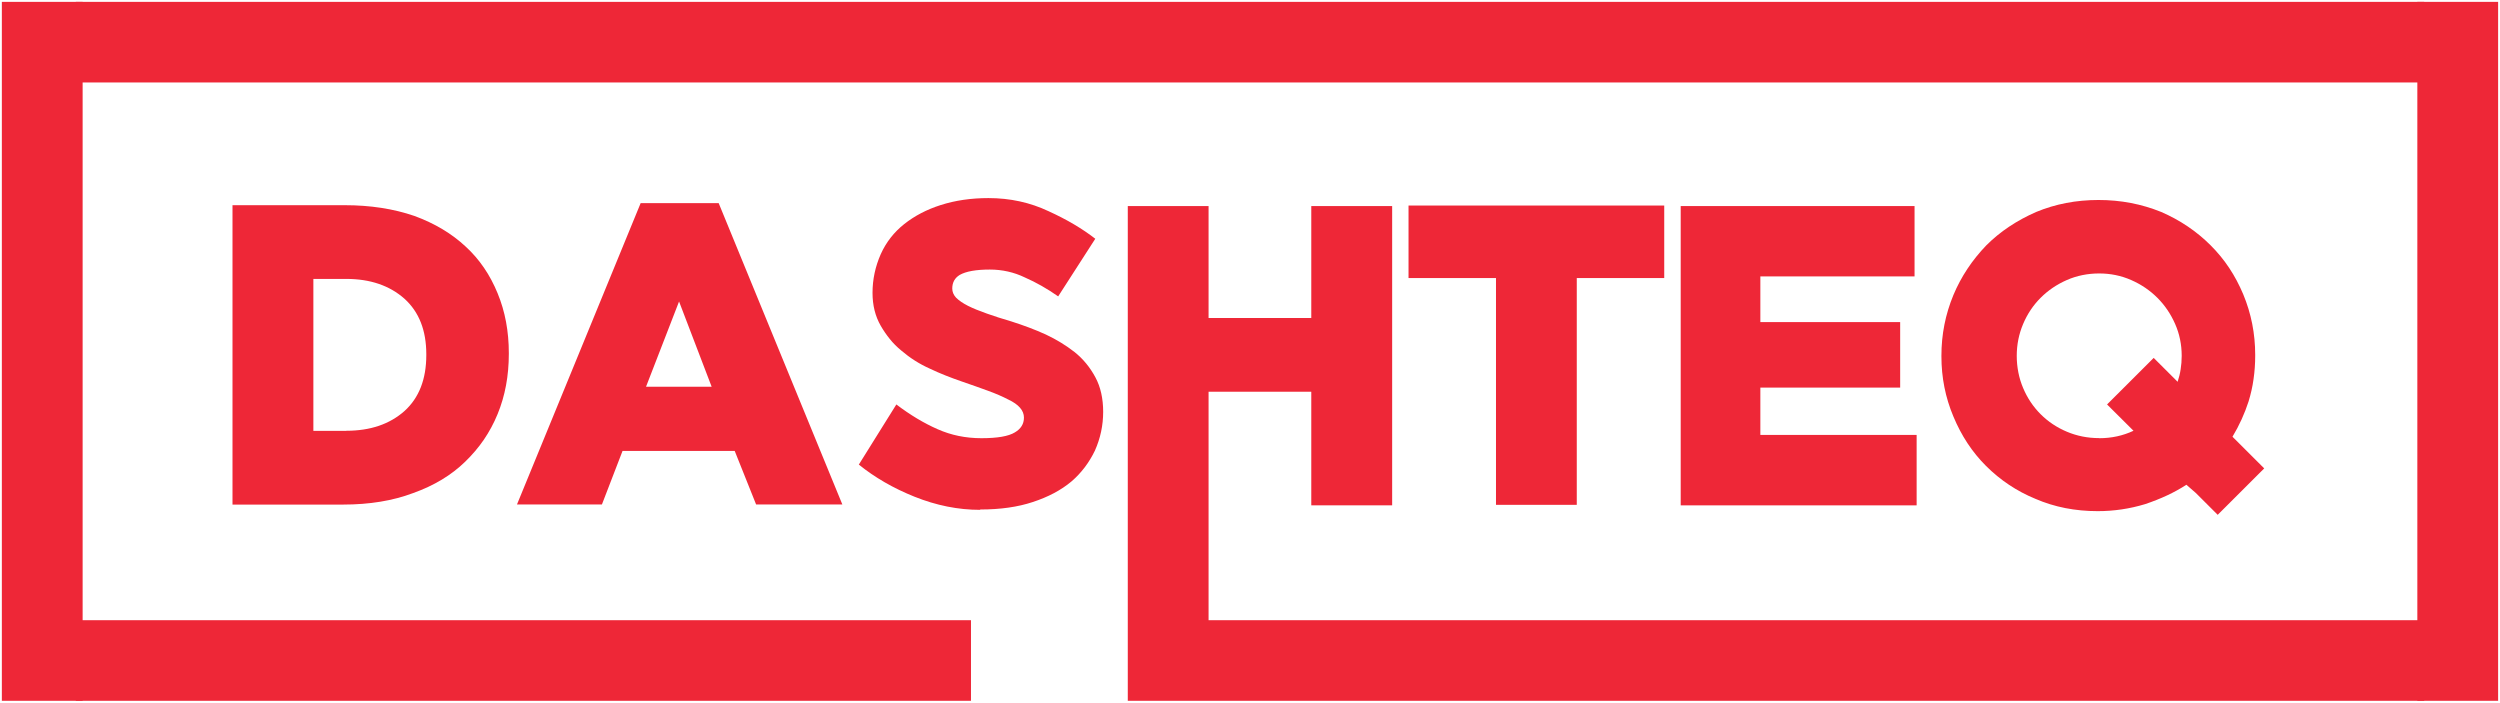<svg xmlns="http://www.w3.org/2000/svg" width="676" height="190" viewBox="0 0 676 190" fill="none"><g clip-path="url(#clip0_159_1367)"><path d="M62.867 55.484H93.195C100.109 55.484 106.391 56.444 112.039 58.386C117.547 60.398 122.188 63.182 125.984 66.738C129.617 70.084 132.5 74.272 134.563 79.326C136.578 84.216 137.586 89.597 137.586 95.47V95.68C137.586 101.623 136.578 107.028 134.563 111.941C133.531 114.468 132.266 116.784 130.836 118.89C129.383 121.019 127.695 122.984 125.773 124.856C122.047 128.483 117.359 131.314 111.711 133.326C106.203 135.408 99.898 136.438 92.75 136.438H62.867V55.484ZM93.641 116.48C100.109 116.48 105.359 114.702 109.367 111.146C113.305 107.589 115.273 102.536 115.273 96.008V95.797C115.273 89.34 113.305 84.333 109.367 80.776C105.359 77.22 100.109 75.418 93.641 75.418H84.734V116.503H93.641V116.48Z" fill="#EE2737"></path><path d="M173.258 54.922H194.328L227.773 136.413H204.453L198.664 121.931H168.336L162.758 136.413H139.789L173.234 54.922H173.258ZM192.43 104.57L183.617 81.524L174.687 104.57H192.406H192.43Z" fill="#EE2737"></path><path d="M265.016 137.861C259.062 137.861 253.156 136.668 247.273 134.305C241.555 132.012 236.539 129.111 232.227 125.625L242.375 109.364C246.102 112.195 249.805 114.418 253.531 116.056C255.383 116.874 257.281 117.483 259.227 117.881C261.172 118.278 263.211 118.489 265.367 118.489C269.68 118.489 272.703 117.974 274.414 116.921C276.055 115.962 276.875 114.628 276.875 112.92C276.875 111.002 275.469 109.364 272.633 108.03C271.062 107.212 269.234 106.416 267.102 105.644C264.992 104.872 262.625 104.03 260.023 103.14C258.523 102.626 257.094 102.088 255.664 101.526C254.258 100.965 252.828 100.356 251.422 99.678C248.586 98.414 246.031 96.776 243.711 94.788C242.539 93.829 241.484 92.776 240.594 91.653C239.703 90.553 238.883 89.36 238.156 88.096C236.656 85.499 235.93 82.528 235.93 79.182C235.93 75.556 236.68 72.069 238.156 68.724C239.633 65.448 241.766 62.758 244.508 60.582C247.32 58.359 250.602 56.651 254.328 55.458C258.266 54.194 262.578 53.562 267.266 53.562C273.148 53.562 278.562 54.756 283.555 57.119C286.016 58.242 288.289 59.412 290.422 60.675C292.555 61.939 294.453 63.225 296.164 64.559L286.133 80.141C283.156 78.059 280.156 76.351 277.109 75.017C274.203 73.614 271.039 72.888 267.641 72.888C263.914 72.888 261.195 73.38 259.508 74.339C258.172 75.158 257.492 76.374 257.492 78.012C257.492 78.901 257.82 79.72 258.5 80.469C259.32 81.288 260.398 82.013 261.734 82.692C262.484 83.066 263.258 83.417 264.078 83.745C264.898 84.072 265.836 84.423 266.867 84.797C267.898 85.172 268.953 85.523 269.984 85.85C271.016 86.178 272.164 86.529 273.43 86.903C275.07 87.418 276.664 87.979 278.234 88.564C279.781 89.149 281.328 89.781 282.805 90.459C285.641 91.793 288.242 93.384 290.609 95.232C292.906 97.081 294.758 99.35 296.188 102.017C297.594 104.614 298.297 107.75 298.297 111.376C298.297 115.003 297.547 118.512 296.07 121.835C294.5 125.087 292.391 127.894 289.719 130.187C286.906 132.55 283.391 134.399 279.242 135.756C275.234 137.089 270.5 137.768 265.086 137.768L265.016 137.861Z" fill="#EE2737"></path><path d="M404.516 75.185H380.867V55.578H450.008V75.185H426.359V136.508H404.516V75.185Z" fill="#EE2737"></path><path d="M454.461 55.719H517.695V74.74H476V87.094H513.805V104.805H476V117.603H518.258V136.649H454.461V55.719Z" fill="#EE2737"></path><path d="M599.656 139.196L593.75 133.3L591.195 131.077C588.008 133.16 584.281 134.891 580.039 136.318C575.867 137.582 571.602 138.213 567.219 138.213C561.125 138.213 555.523 137.114 550.391 134.891C545.328 132.809 540.875 129.837 537.008 125.977C533.281 122.257 530.352 117.811 528.195 112.617C526.039 107.493 524.961 102.089 524.961 96.38V96.169C524.961 90.437 526.039 85.009 528.195 79.791C530.281 74.808 533.258 70.339 537.102 66.338C540.828 62.618 545.305 59.623 550.602 57.307C555.805 55.154 561.406 54.078 567.43 54.078C573.453 54.078 579.031 55.154 584.375 57.307C589.508 59.53 593.961 62.548 597.758 66.338C601.555 70.128 604.414 74.457 606.57 79.581C608.727 84.775 609.805 90.226 609.805 95.935V96.169C609.805 98.322 609.664 100.427 609.359 102.51C609.078 104.592 608.609 106.581 608.023 108.523C606.969 111.775 605.539 114.98 603.664 118.092L612.242 126.655L599.633 139.243L599.656 139.196ZM567.641 118.49C570.992 118.49 574.062 117.811 576.898 116.478L569.75 109.365L582.359 96.777L588.828 103.235C589.203 102.112 589.484 100.989 589.648 99.842C589.836 98.696 589.93 97.479 589.93 96.216C589.93 93.174 589.344 90.296 588.148 87.582C586.953 84.868 585.359 82.529 583.344 80.517C581.328 78.504 578.984 76.913 576.266 75.72C573.547 74.527 570.664 73.942 567.617 73.942C564.57 73.942 561.57 74.527 558.875 75.72C556.156 76.913 553.812 78.504 551.797 80.517C549.781 82.529 548.211 84.868 547.062 87.582C545.914 90.296 545.328 93.174 545.328 96.216C545.328 99.257 545.914 102.252 547.062 104.943C548.211 107.657 549.781 109.997 551.797 112.009C553.812 114.021 556.156 115.589 558.875 116.735C561.594 117.881 564.5 118.466 567.617 118.466L567.641 118.49Z" fill="#EE2737"></path><path d="M675.492 0.5H653.648V189.5H675.492V0.5Z" fill="#EE2737"></path><path d="M22.344 0.5H0.5V189.5H22.344V0.5Z" fill="#EE2737"></path><path d="M655.508 0.5H20.492V22.306H655.508V0.5Z" fill="#EE2737"></path><path d="M262.555 167.695H20.492V189.501H262.555V167.695Z" fill="#EE2737"></path><path d="M326.797 167.696H655.508V189.502H304.953V55.719H326.797V85.994H354.57V55.719H376.438V136.649H354.57V105.928H326.797V167.72V167.696Z" fill="#EE2737"></path></g><defs><clipPath id="clip0_159_1367"><rect width="675" height="189" fill="white" transform="translate(0.5 0.5)"></rect></clipPath></defs></svg>